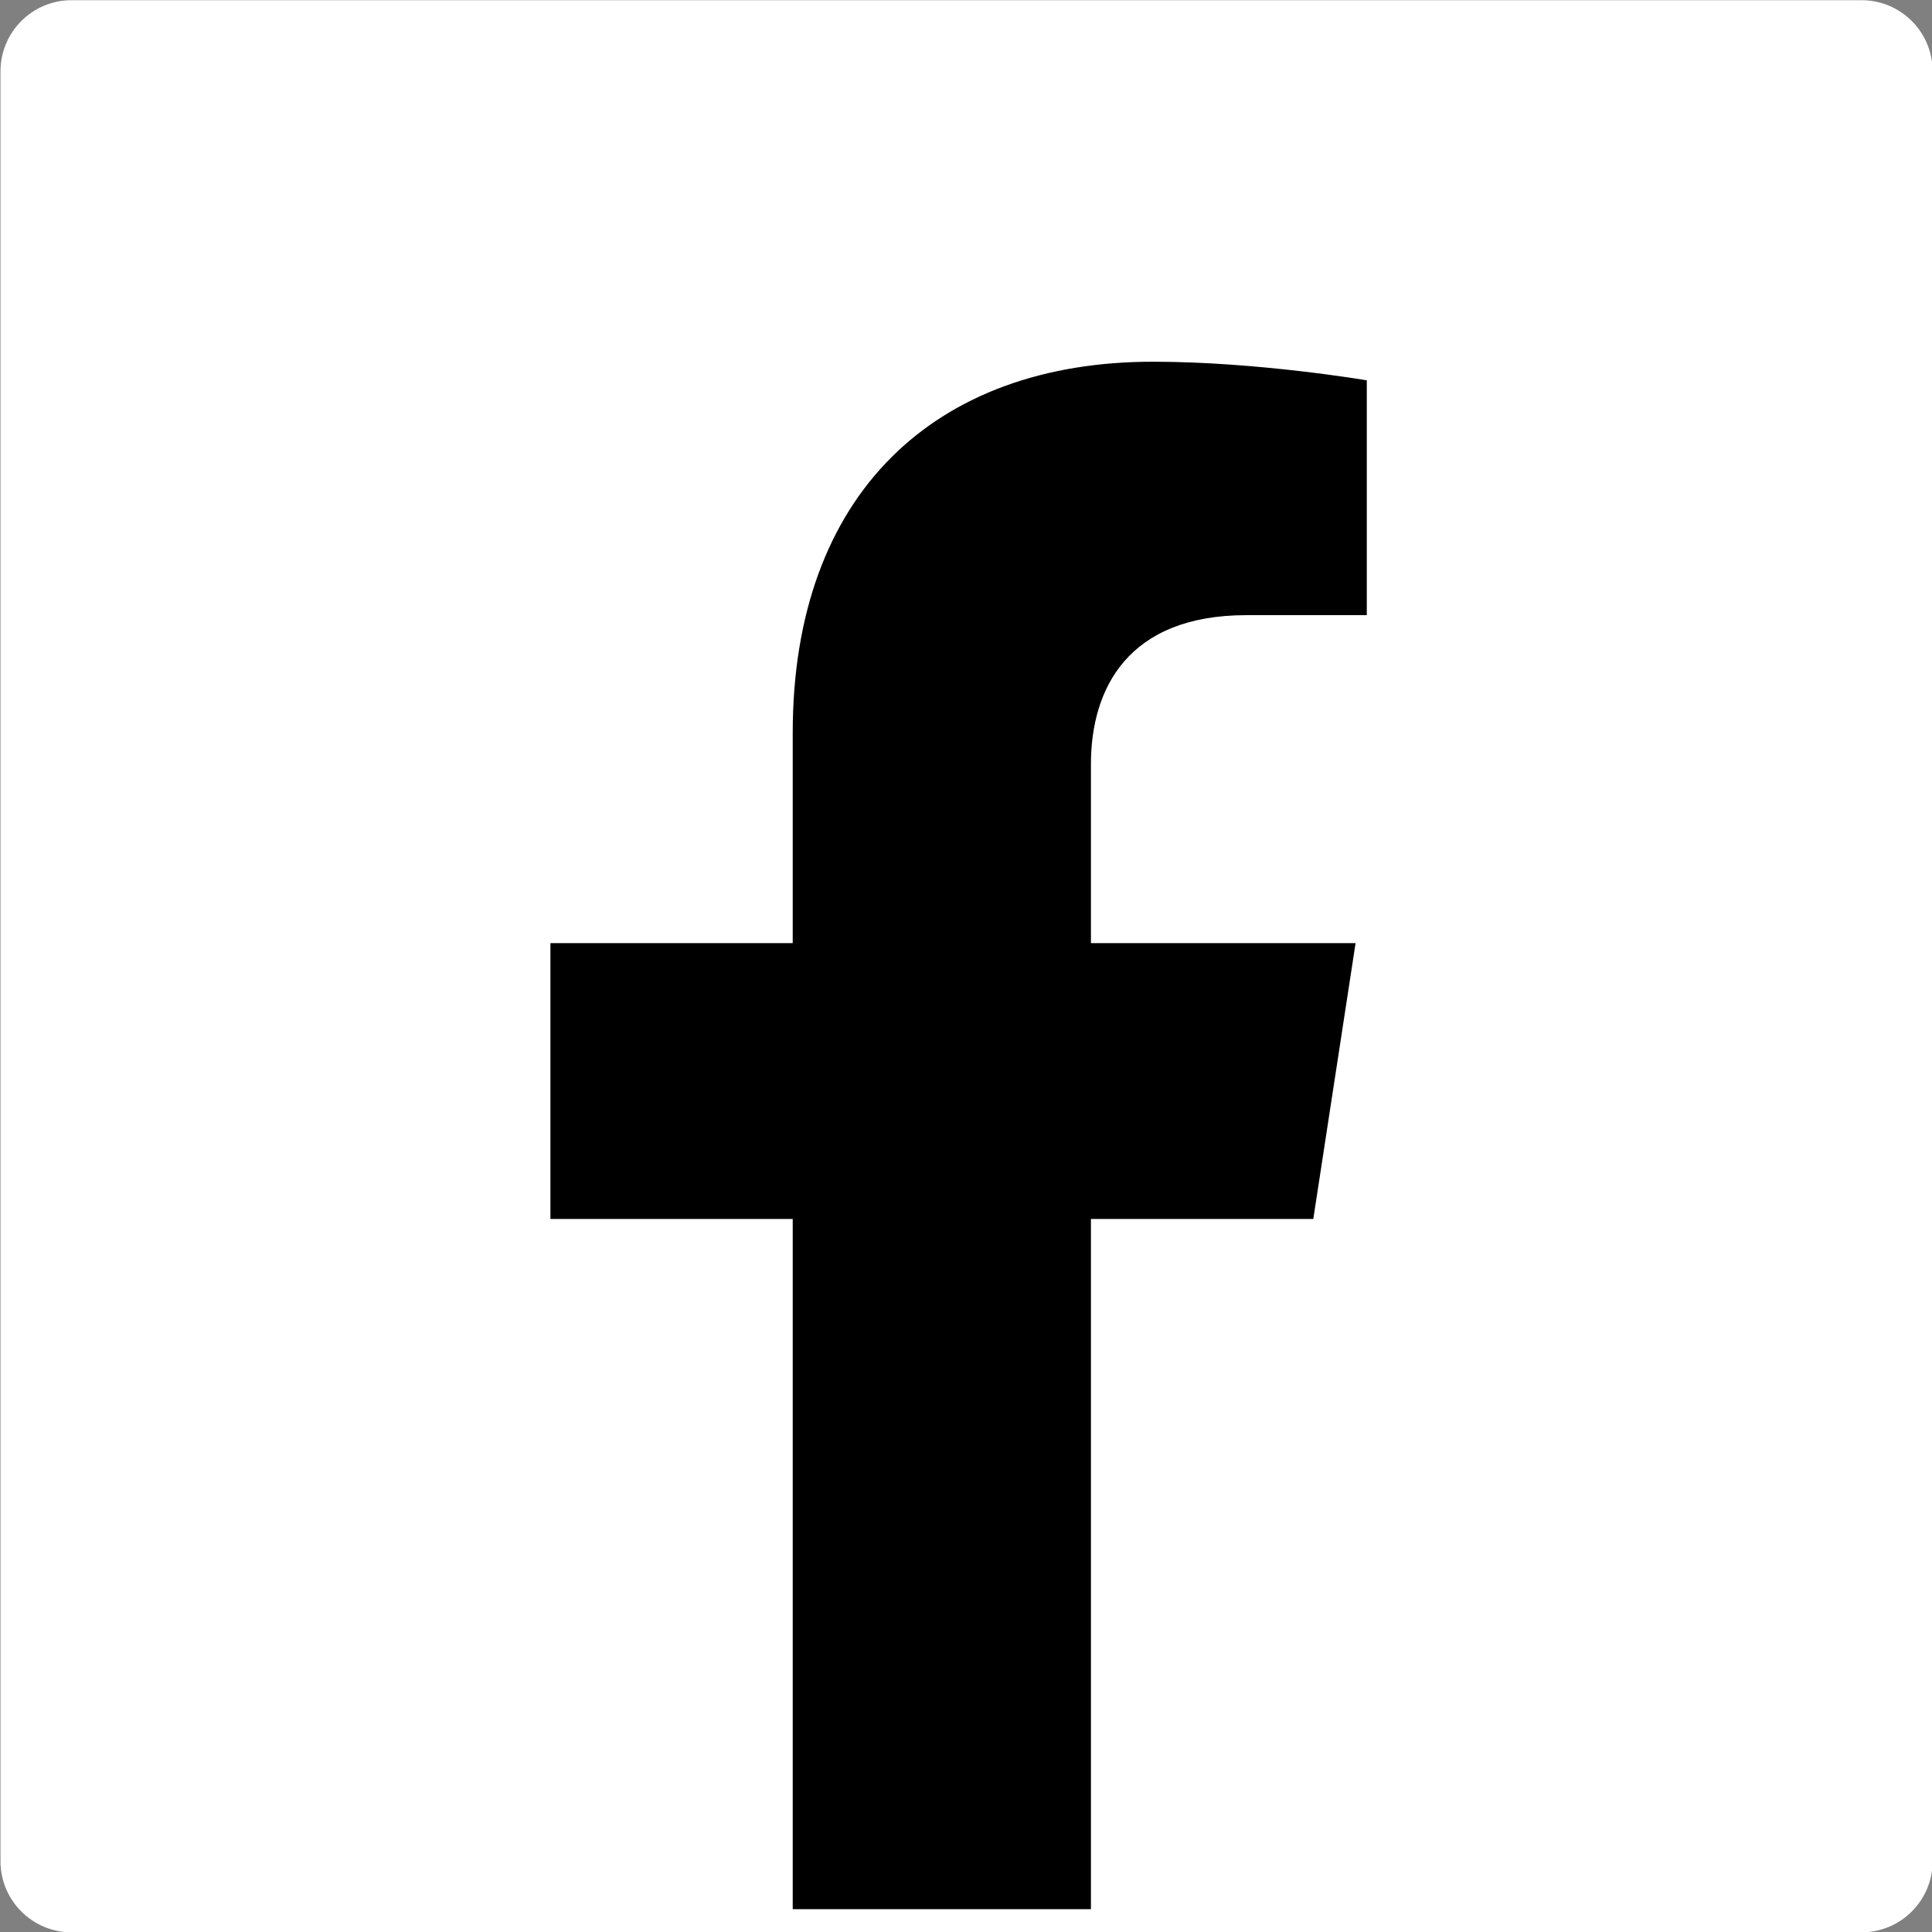 <svg xmlns="http://www.w3.org/2000/svg" xmlns:svg="http://www.w3.org/2000/svg" id="Camada_1" x="0px" y="0px" viewBox="0 0 256 256" xml:space="preserve" width="256" height="256"><rect x="0" y="0" width="256" height="256" fill="#808080" stroke="none"/><defs id="defs99"></defs><style type="text/css" id="style2">	.st0{fill:#FFFFFF;}	.st1{fill:none;stroke:#000000;stroke-width:14;stroke-miterlimit:10;}</style><g id="g3504" transform="matrix(1.032,0,0,1.032,-883.916,-340.391)" style="stroke-width:0.969"><path class="st0" d="M 1095.52,577.94 H 865.7 c -5.04,0 -9.13,-4.09 -9.13,-9.13 V 338.99 c 0,-5.04 4.09,-9.13 9.13,-9.13 h 229.82 c 5.04,0 9.13,4.09 9.13,9.13 v 229.82 c 0,5.04 -4.09,9.13 -9.13,9.13 z" id="path68" style="stroke-width:0.969"></path><path d="m 958.29,423.93 v 27 h -31.11 v 35.42 h 31.11 v 88.62 h 38.29 v -88.62 h 28.55 l 5.43,-35.42 h -33.98 v -22.98 c 0,-9.69 4.75,-19.13 19.97,-19.13 H 1032 v -30.15 c 0,0 -14.02,-2.39 -27.43,-2.39 -27.99,-0.02 -46.28,16.94 -46.28,47.65 z" id="path82" style="stroke-width:0.969"></path></g></svg>